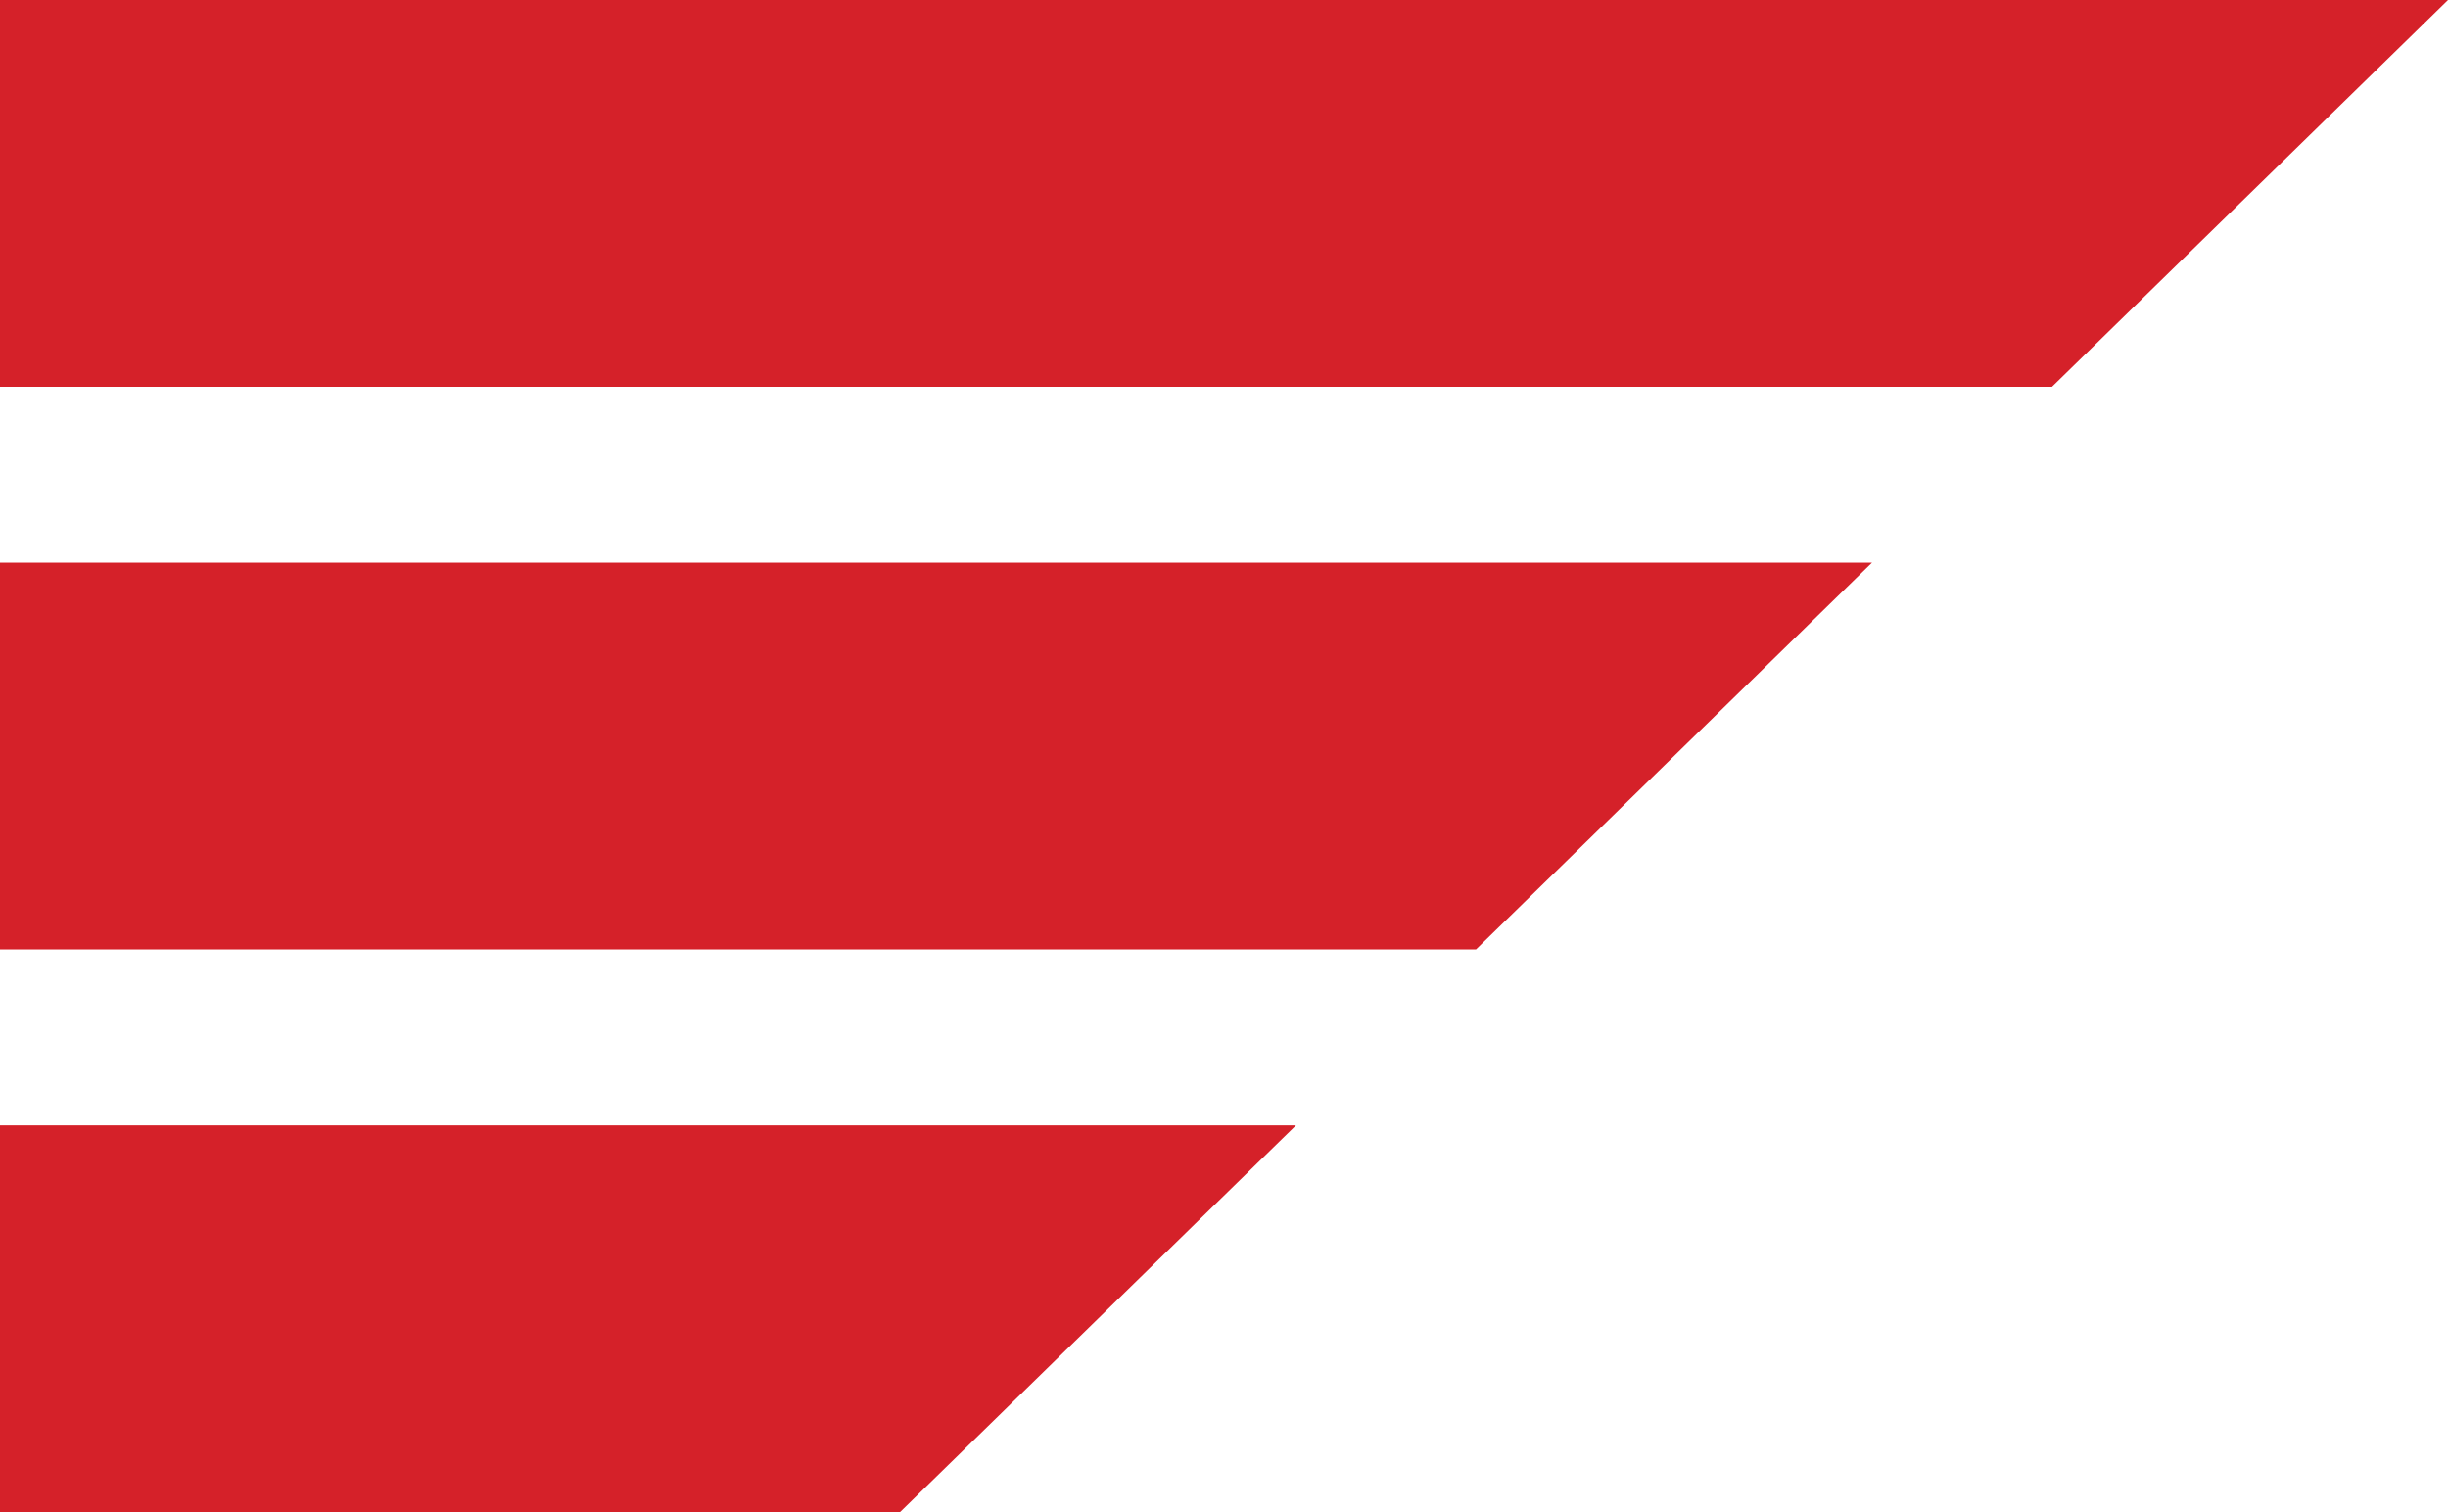 <svg xmlns="http://www.w3.org/2000/svg" width="68" height="42" viewBox="0 0 68 42" fill="none"><path d="M0 31.256H36L25 42H0V31.256Z" fill="#D52129"></path><path d="M0 15.628H52L41 26.372H0V15.628Z" fill="#D52129"></path><path d="M0 0H68L57 10.744H0V0Z" fill="#D52129"></path></svg>